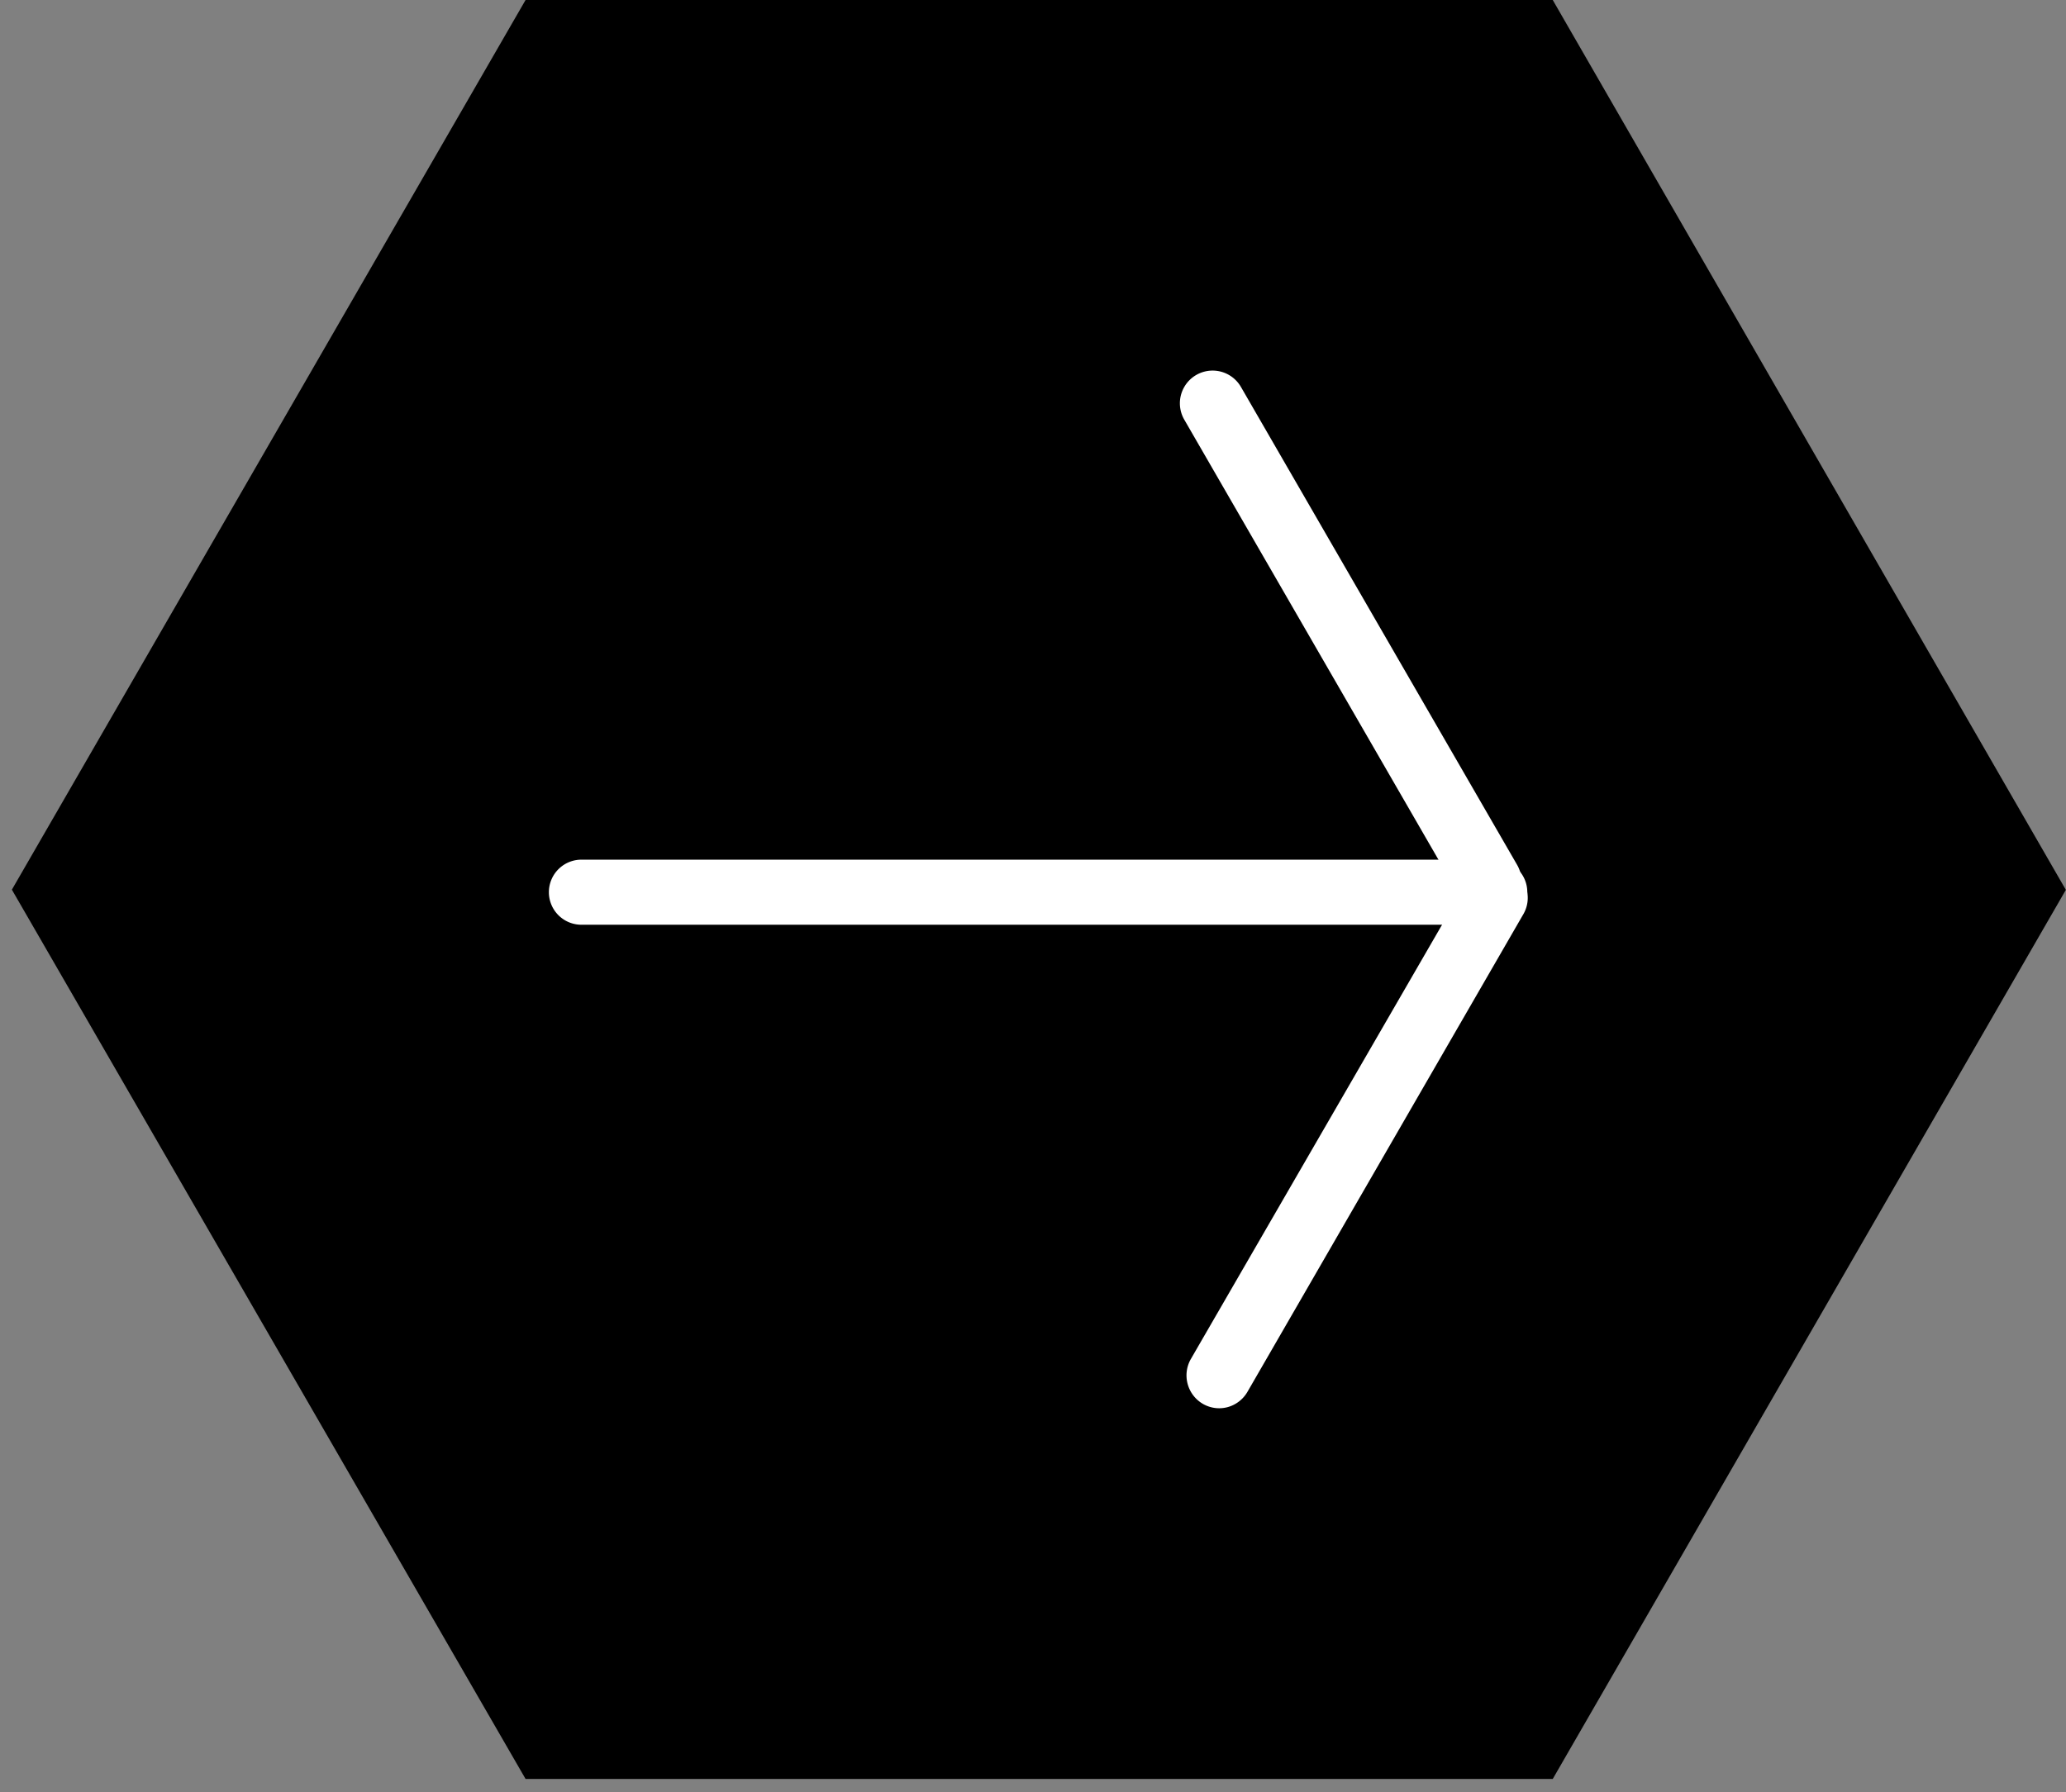 <svg id="arrow_iso" xmlns="http://www.w3.org/2000/svg" width="42.785" height="37.127" viewBox="0 0 42.785 37.127">
  <rect x="0" y="0" width="42.785" height="37.127" fill="#808080" stroke="none"/>
  <path id="Path_49" data-name="Path 49" d="M676.028,368.15,665.39,386.579,676.028,405H697.3l10.626-18.417L697.3,368.15Z" transform="translate(-665.144 -368.15)"/>
  <rect id="Rectangle_9" data-name="Rectangle 9" width="42.539" height="36.846" transform="translate(0 0.281)" fill="none"/>
  <g id="Group_15" data-name="Group 15" transform="translate(11.388 7.675)">
    <path id="Path_50" data-name="Path 50" d="M694.441,383.35H675.579a.674.674,0,1,0,0,1.347h18.862a.674.674,0,1,0,0-1.347" transform="translate(-674.9 -373.217)" fill="#fff"/>
    <path id="Path_51" data-name="Path 51" d="M687.3,375.04a.677.677,0,0,0-1.172.68l5.717,9.9a.684.684,0,0,0,.41.316.679.679,0,0,0,.762-1Z" transform="translate(-672.99 -374.701)" fill="#fff"/>
    <path id="Path_52" data-name="Path 52" d="M691.96,383.789a.683.683,0,0,1,.925-.246.672.672,0,0,1,.246.914l-5.717,9.9a.684.684,0,0,1-.41.316.673.673,0,0,1-.516-.07.683.683,0,0,1-.246-.926Z" transform="translate(-672.969 -373.2)" fill="#fff"/>
  </g>
</svg>
